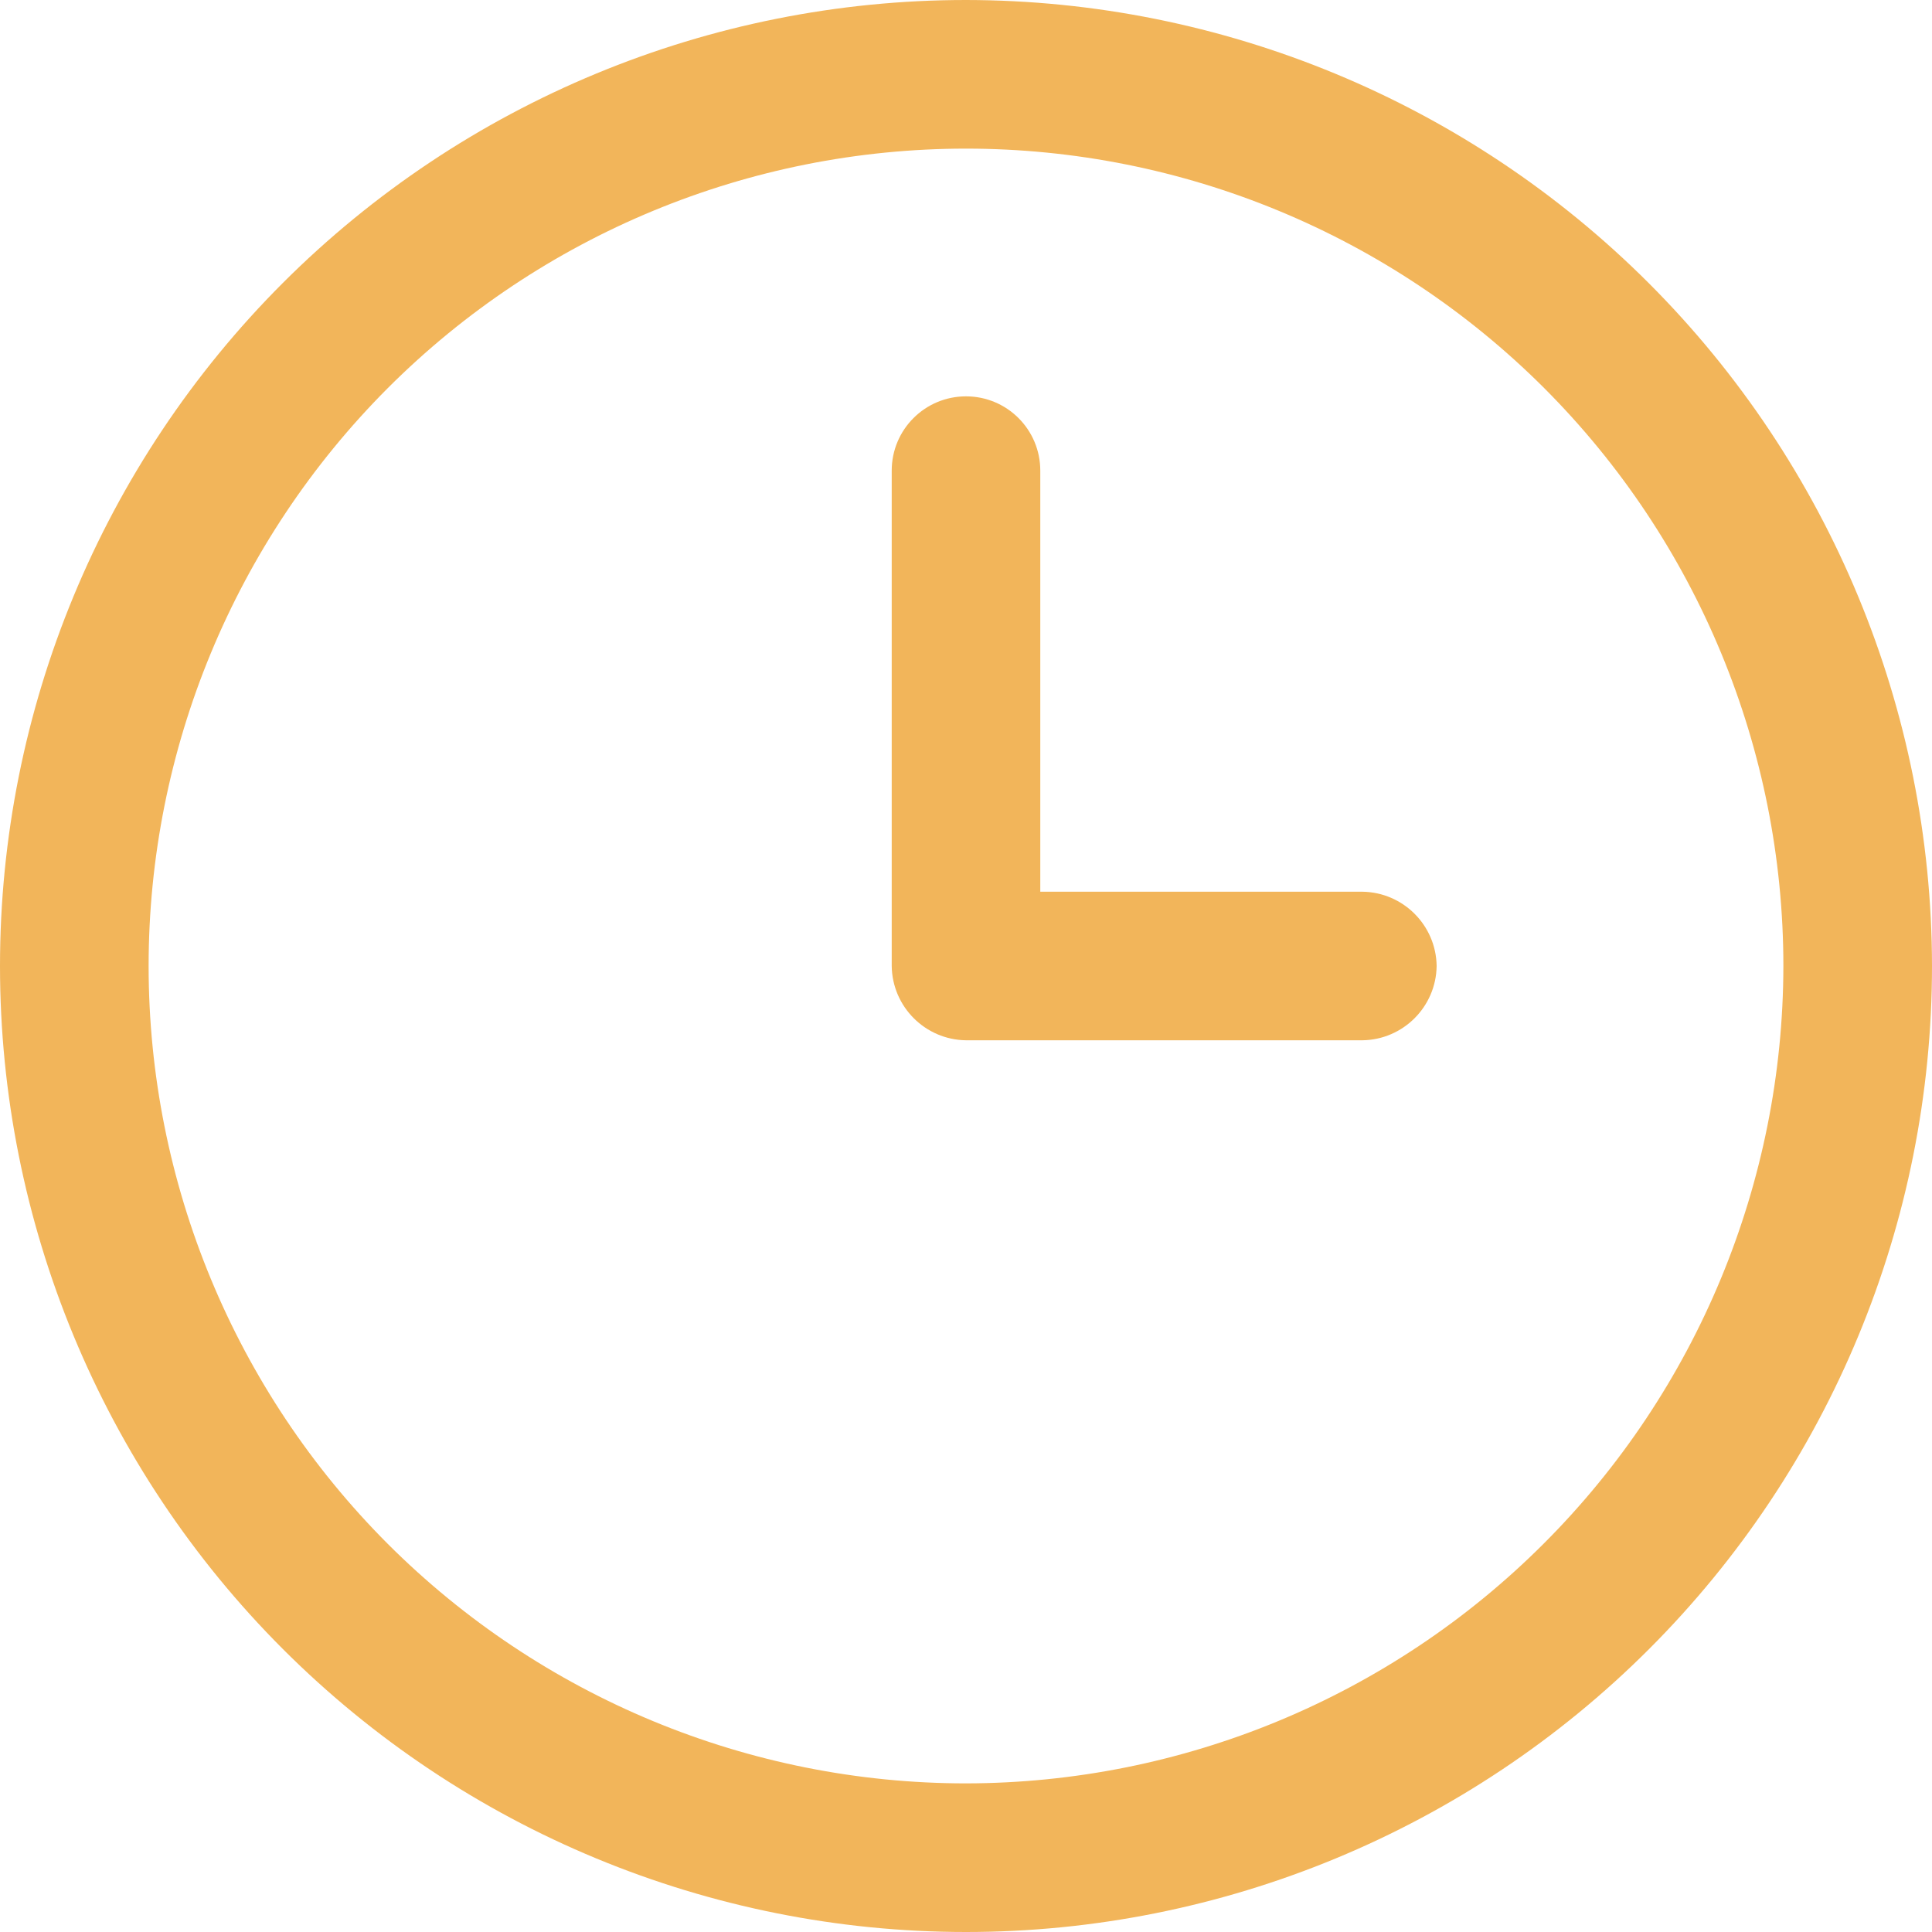 <svg width="40" height="40" viewBox="0 0 40 40" fill="none" xmlns="http://www.w3.org/2000/svg">
<path d="M20 0C14.696 0 9.608 2.108 5.857 5.857C2.107 9.607 0 14.696 0 20C0 25.304 2.108 30.392 5.857 34.142C9.607 37.892 14.696 40 20 40C25.304 40 30.392 37.892 34.142 34.142C37.892 30.392 40 25.304 40 20C39.994 14.698 37.886 9.613 34.137 5.863C30.387 2.113 25.302 0.006 20 0ZM20 36.923C15.511 36.923 11.208 35.14 8.032 31.968C4.859 28.793 3.077 24.489 3.077 20C3.077 15.511 4.86 11.208 8.032 8.032C11.207 4.859 15.511 3.077 20 3.077C24.489 3.077 28.792 4.86 31.968 8.032C35.141 11.207 36.923 15.511 36.923 20C36.917 24.486 35.133 28.789 31.96 31.96C28.788 35.133 24.486 36.917 20 36.923ZM29.744 20C29.733 20.844 29.05 21.527 28.206 21.538H20C19.156 21.527 18.473 20.844 18.462 20V9.744C18.462 8.894 19.15 8.206 20 8.206C20.85 8.206 21.538 8.894 21.538 9.744V18.462H28.206C29.05 18.473 29.733 19.156 29.744 20Z" fill="#F2B55A"/>
</svg>
